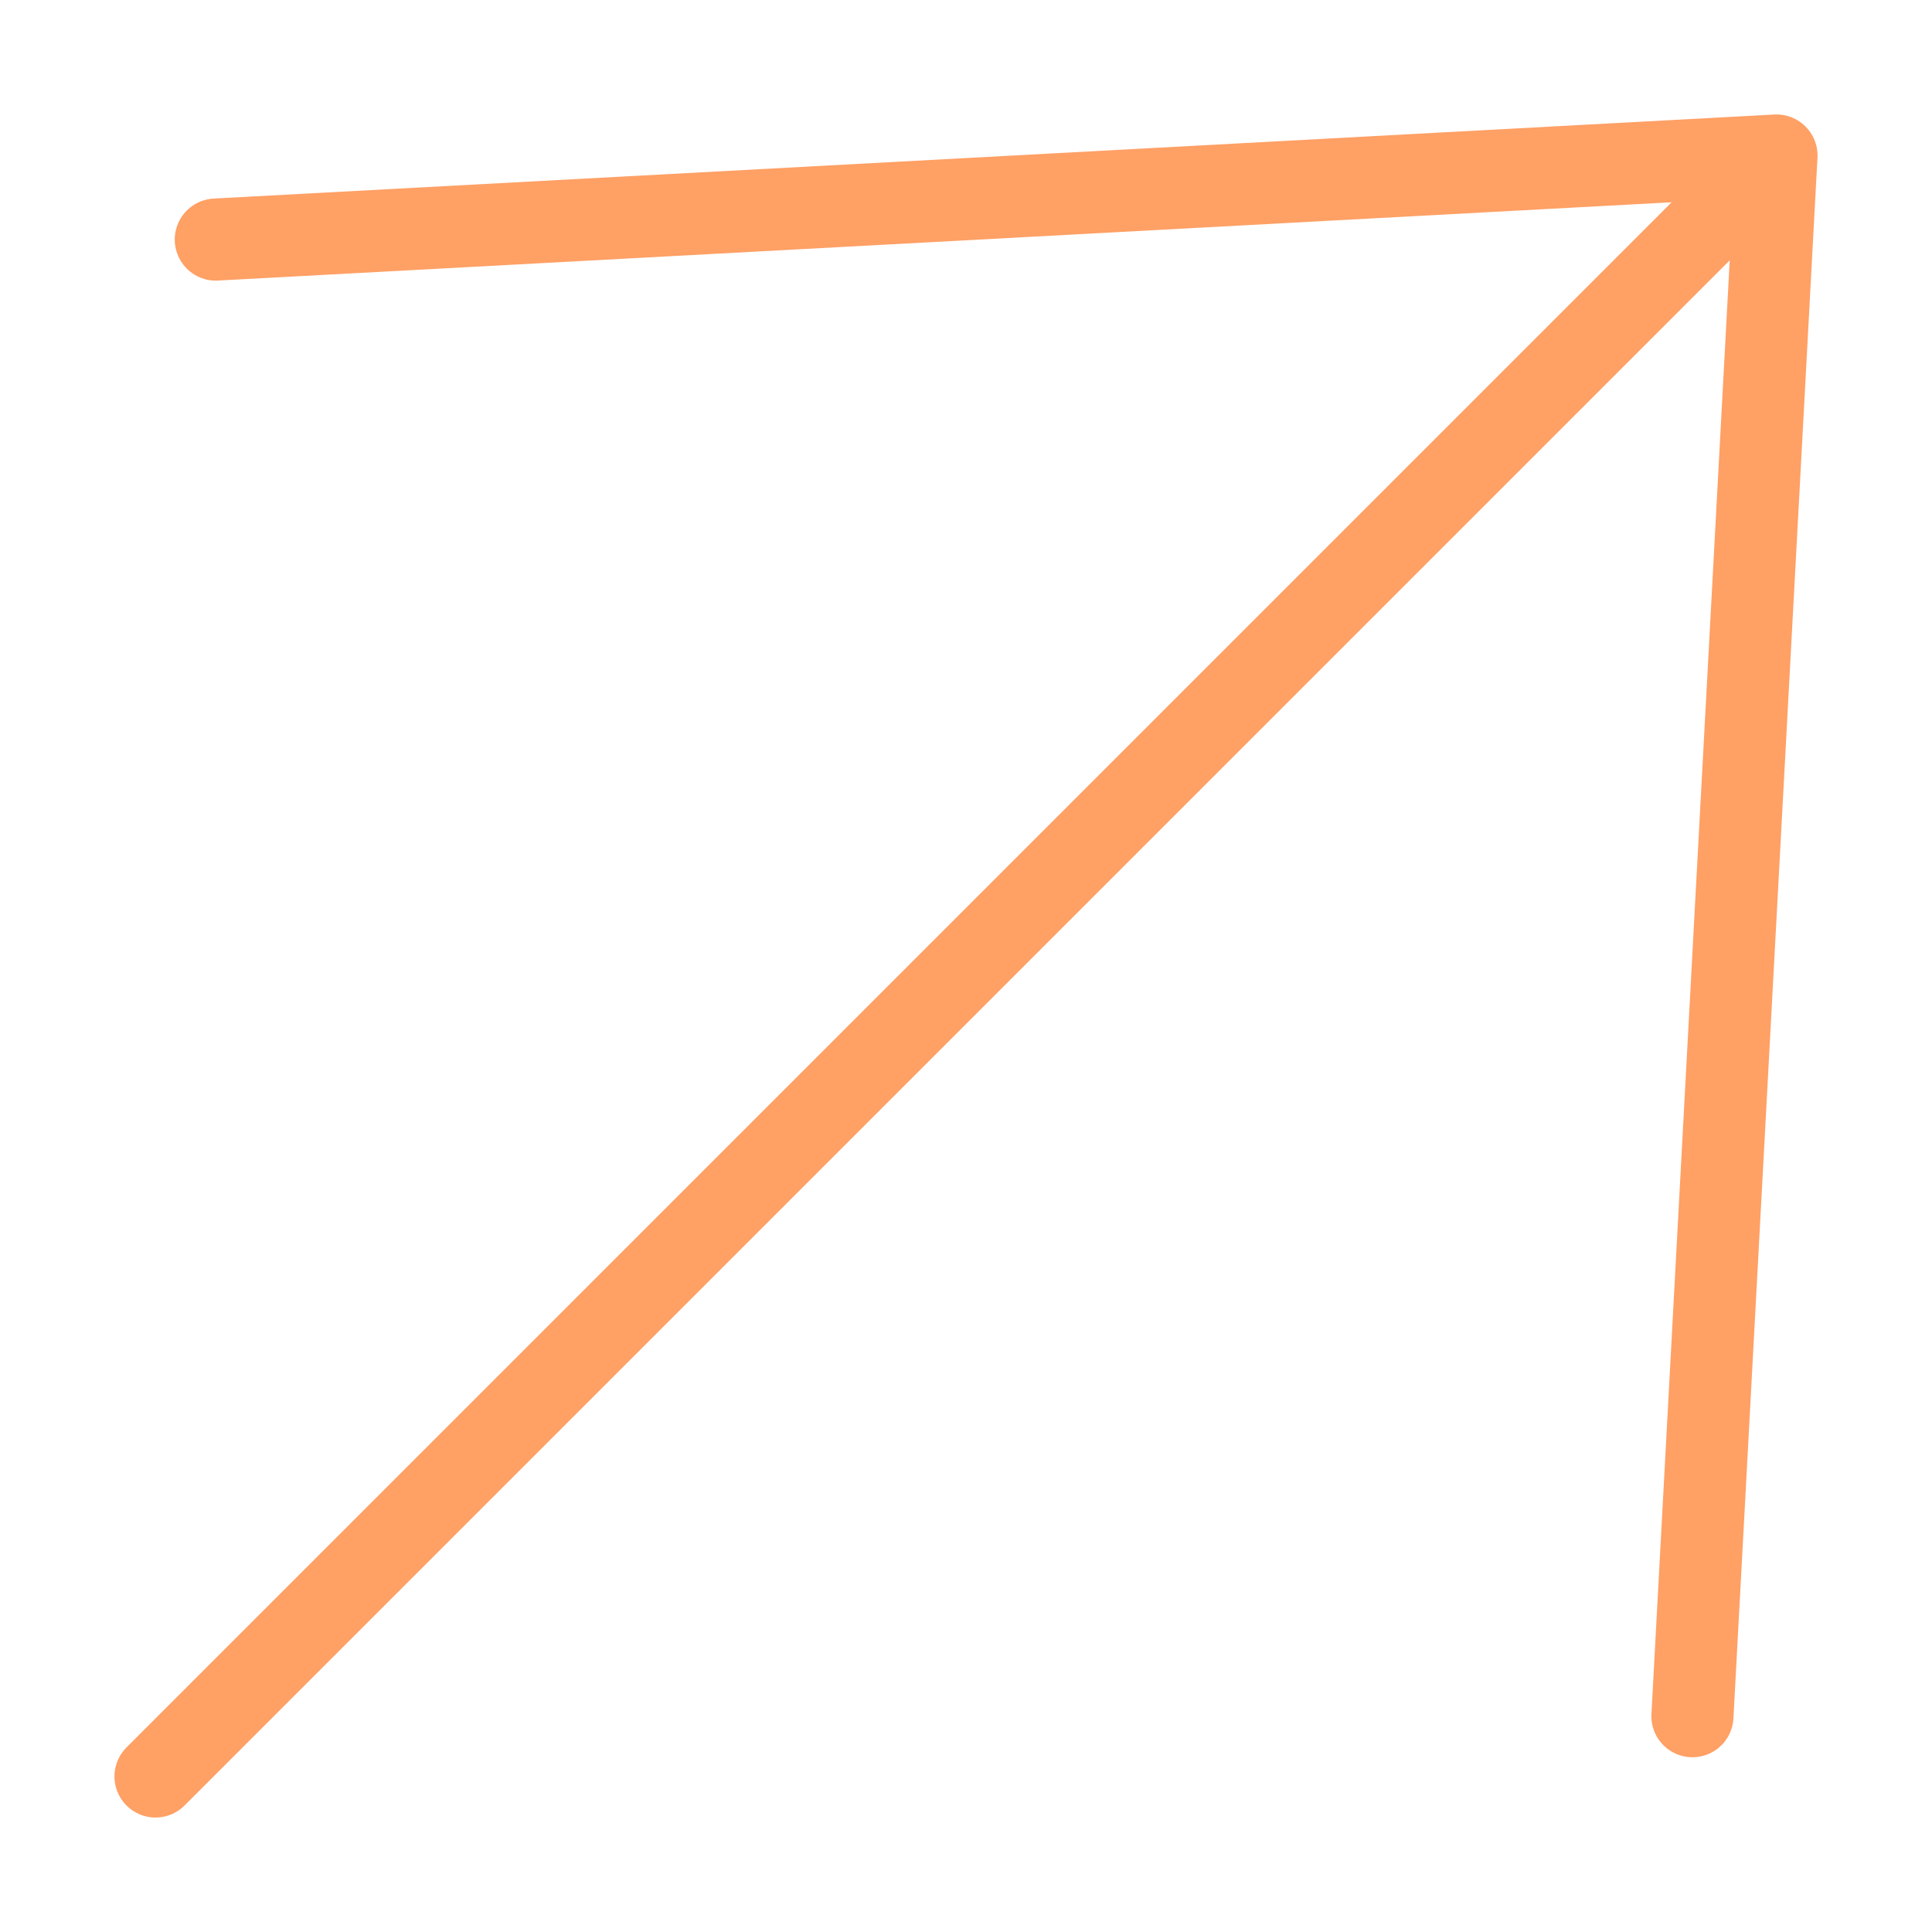 <?xml version="1.0" encoding="UTF-8"?>
<svg xmlns="http://www.w3.org/2000/svg" id="Ebene_1" viewBox="0 0 100 100">
  <defs>
    <style>.cls-1{fill:none;stroke:#ffa065;stroke-linecap:round;stroke-linejoin:round;stroke-width:4.25px;}</style>
  </defs>
  <g id="Gruppe_4415">
    <path id="Pfad_561" class="cls-1" d="m11.17,12.4l80.78-4.35-4.35,80.78"></path>
    <line id="Linie_127" class="cls-1" x1="91.75" y1="8.25" x2="8.05" y2="91.95"></line>
  </g>
</svg>
